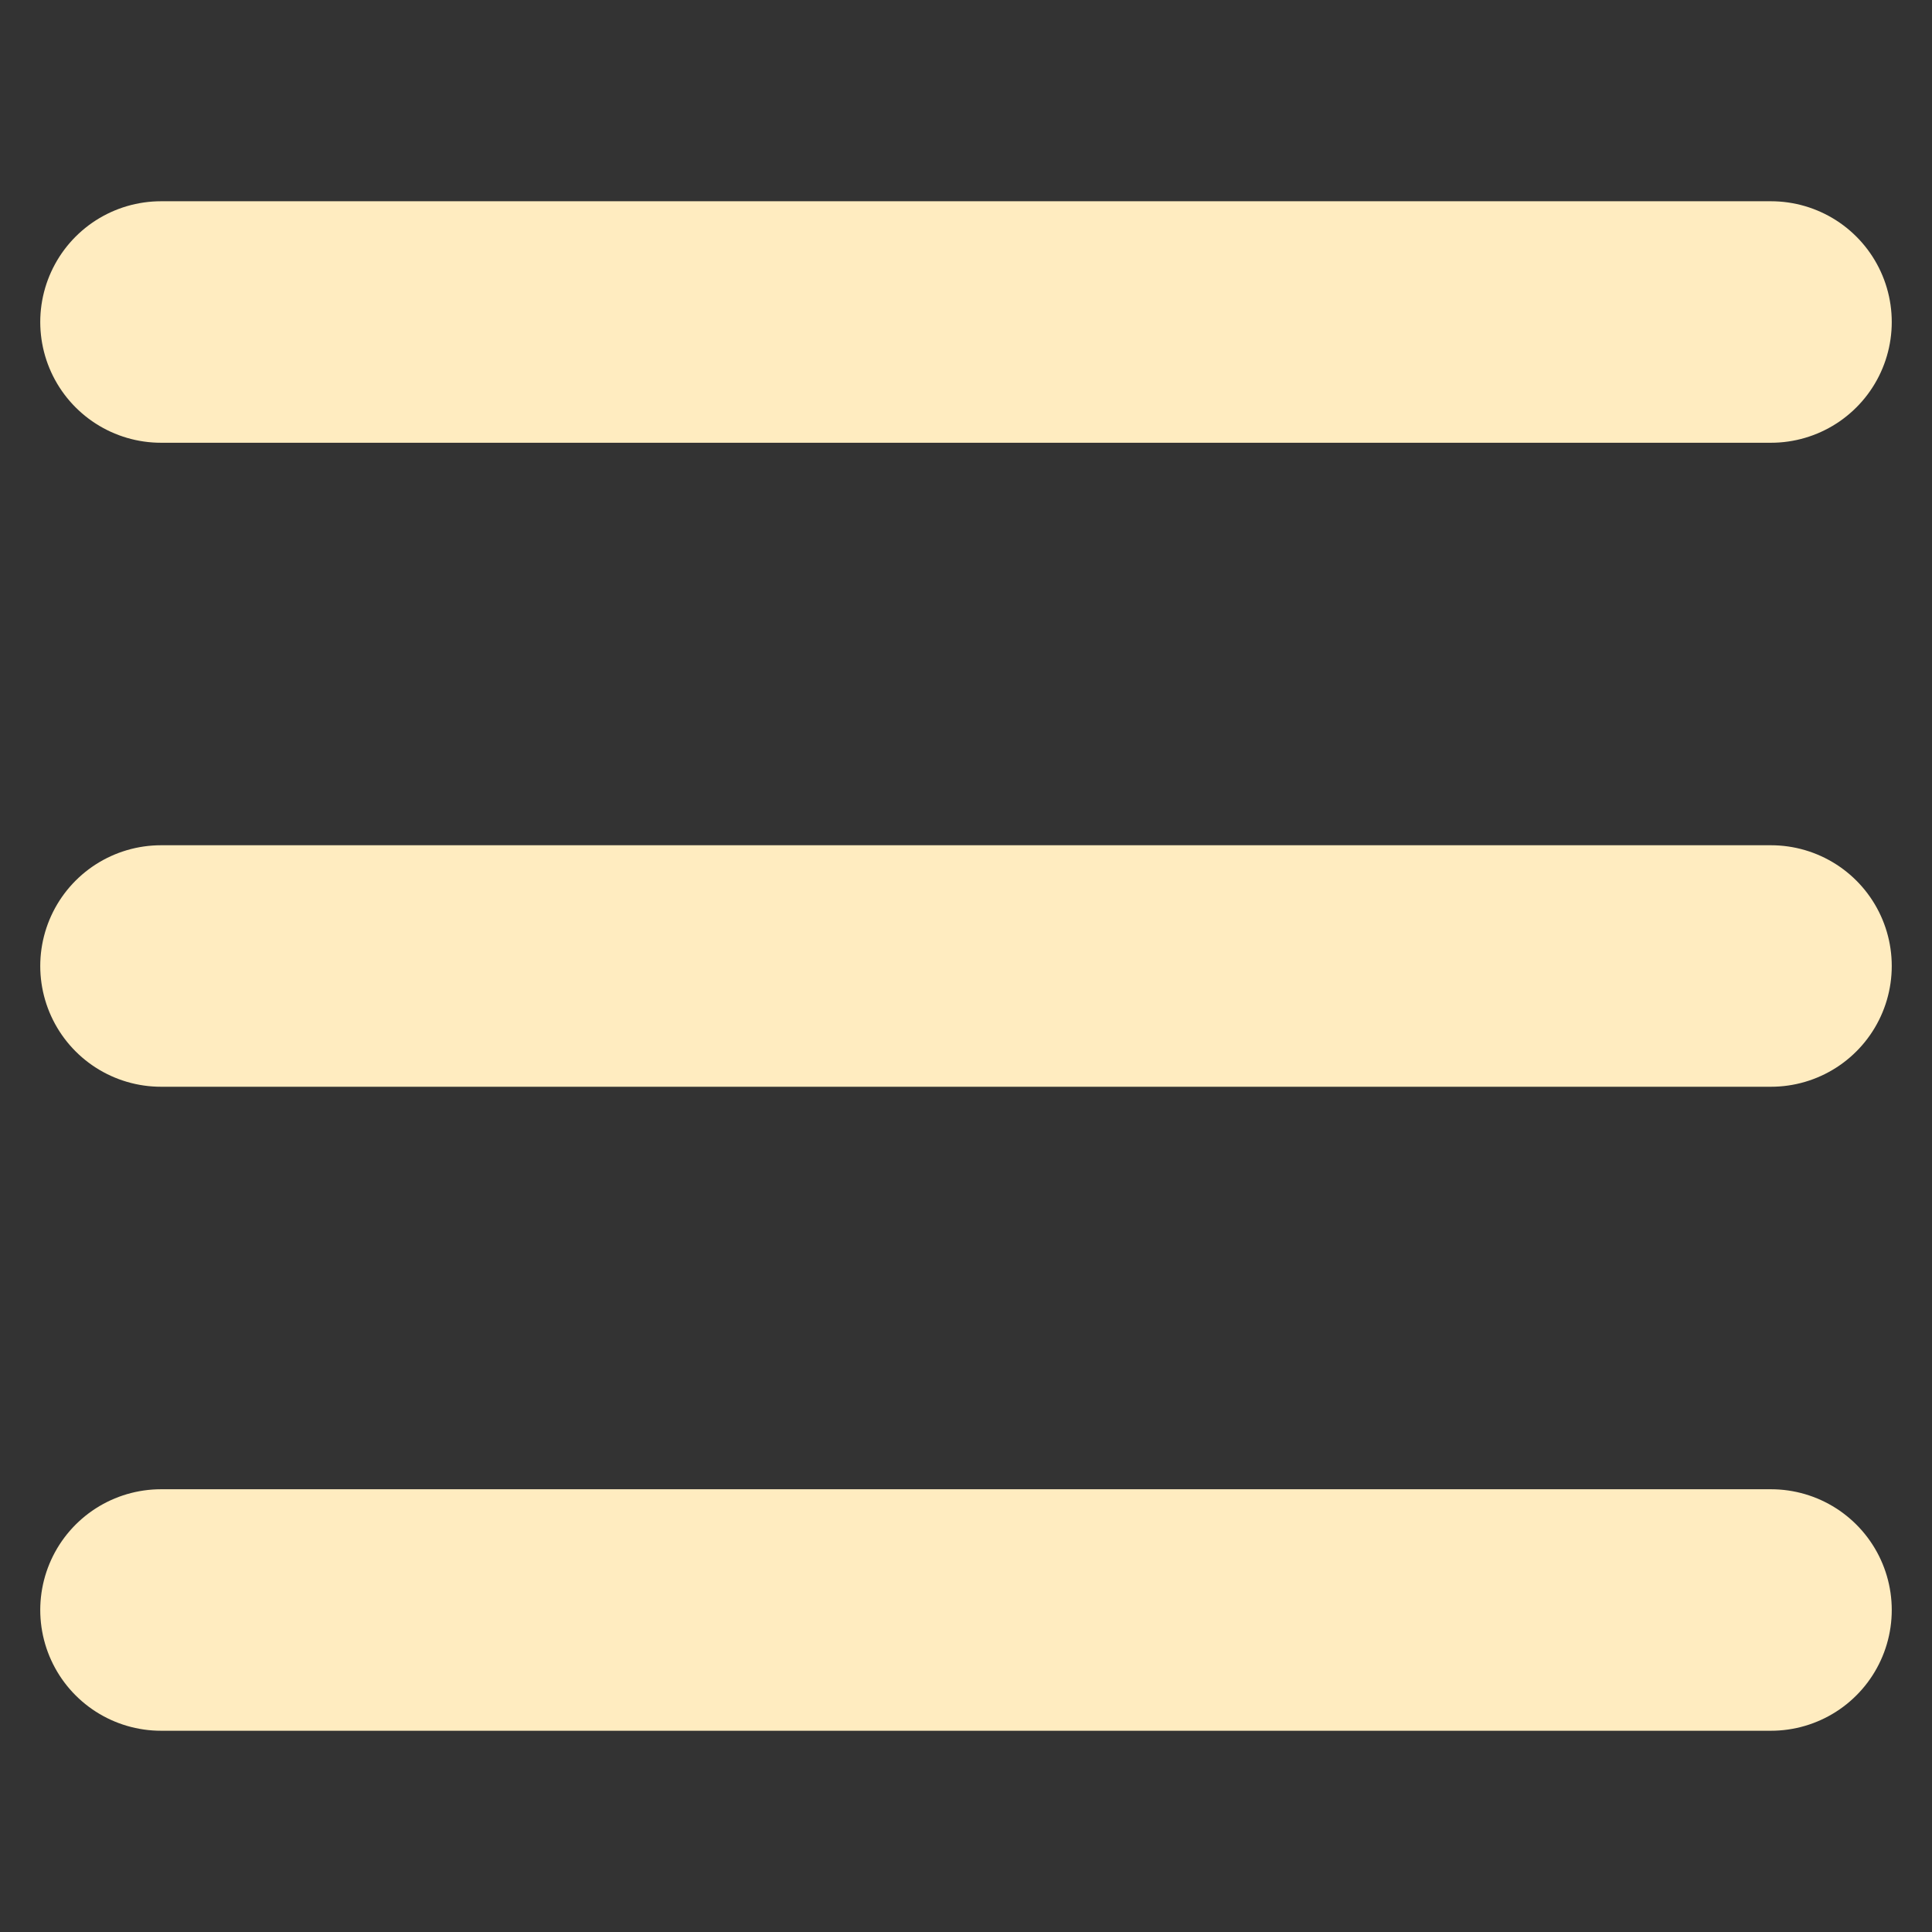 <svg width="24" height="24" viewBox="0 0 24 24" fill="none" xmlns="http://www.w3.org/2000/svg">
<rect x="0" y="0" width="24" height="24" fill="#333333" stroke="none"/>
<path d="M2 12H22" stroke="#FFECC0" stroke-width="3" stroke-linecap="round" stroke-linejoin="round"/>
<path d="M2 4H22" stroke="#FFECC0" stroke-width="3" stroke-linecap="round" stroke-linejoin="round"/>
<path d="M2 20H22" stroke="#FFECC0" stroke-width="3" stroke-linecap="round" stroke-linejoin="round"/>
</svg>
